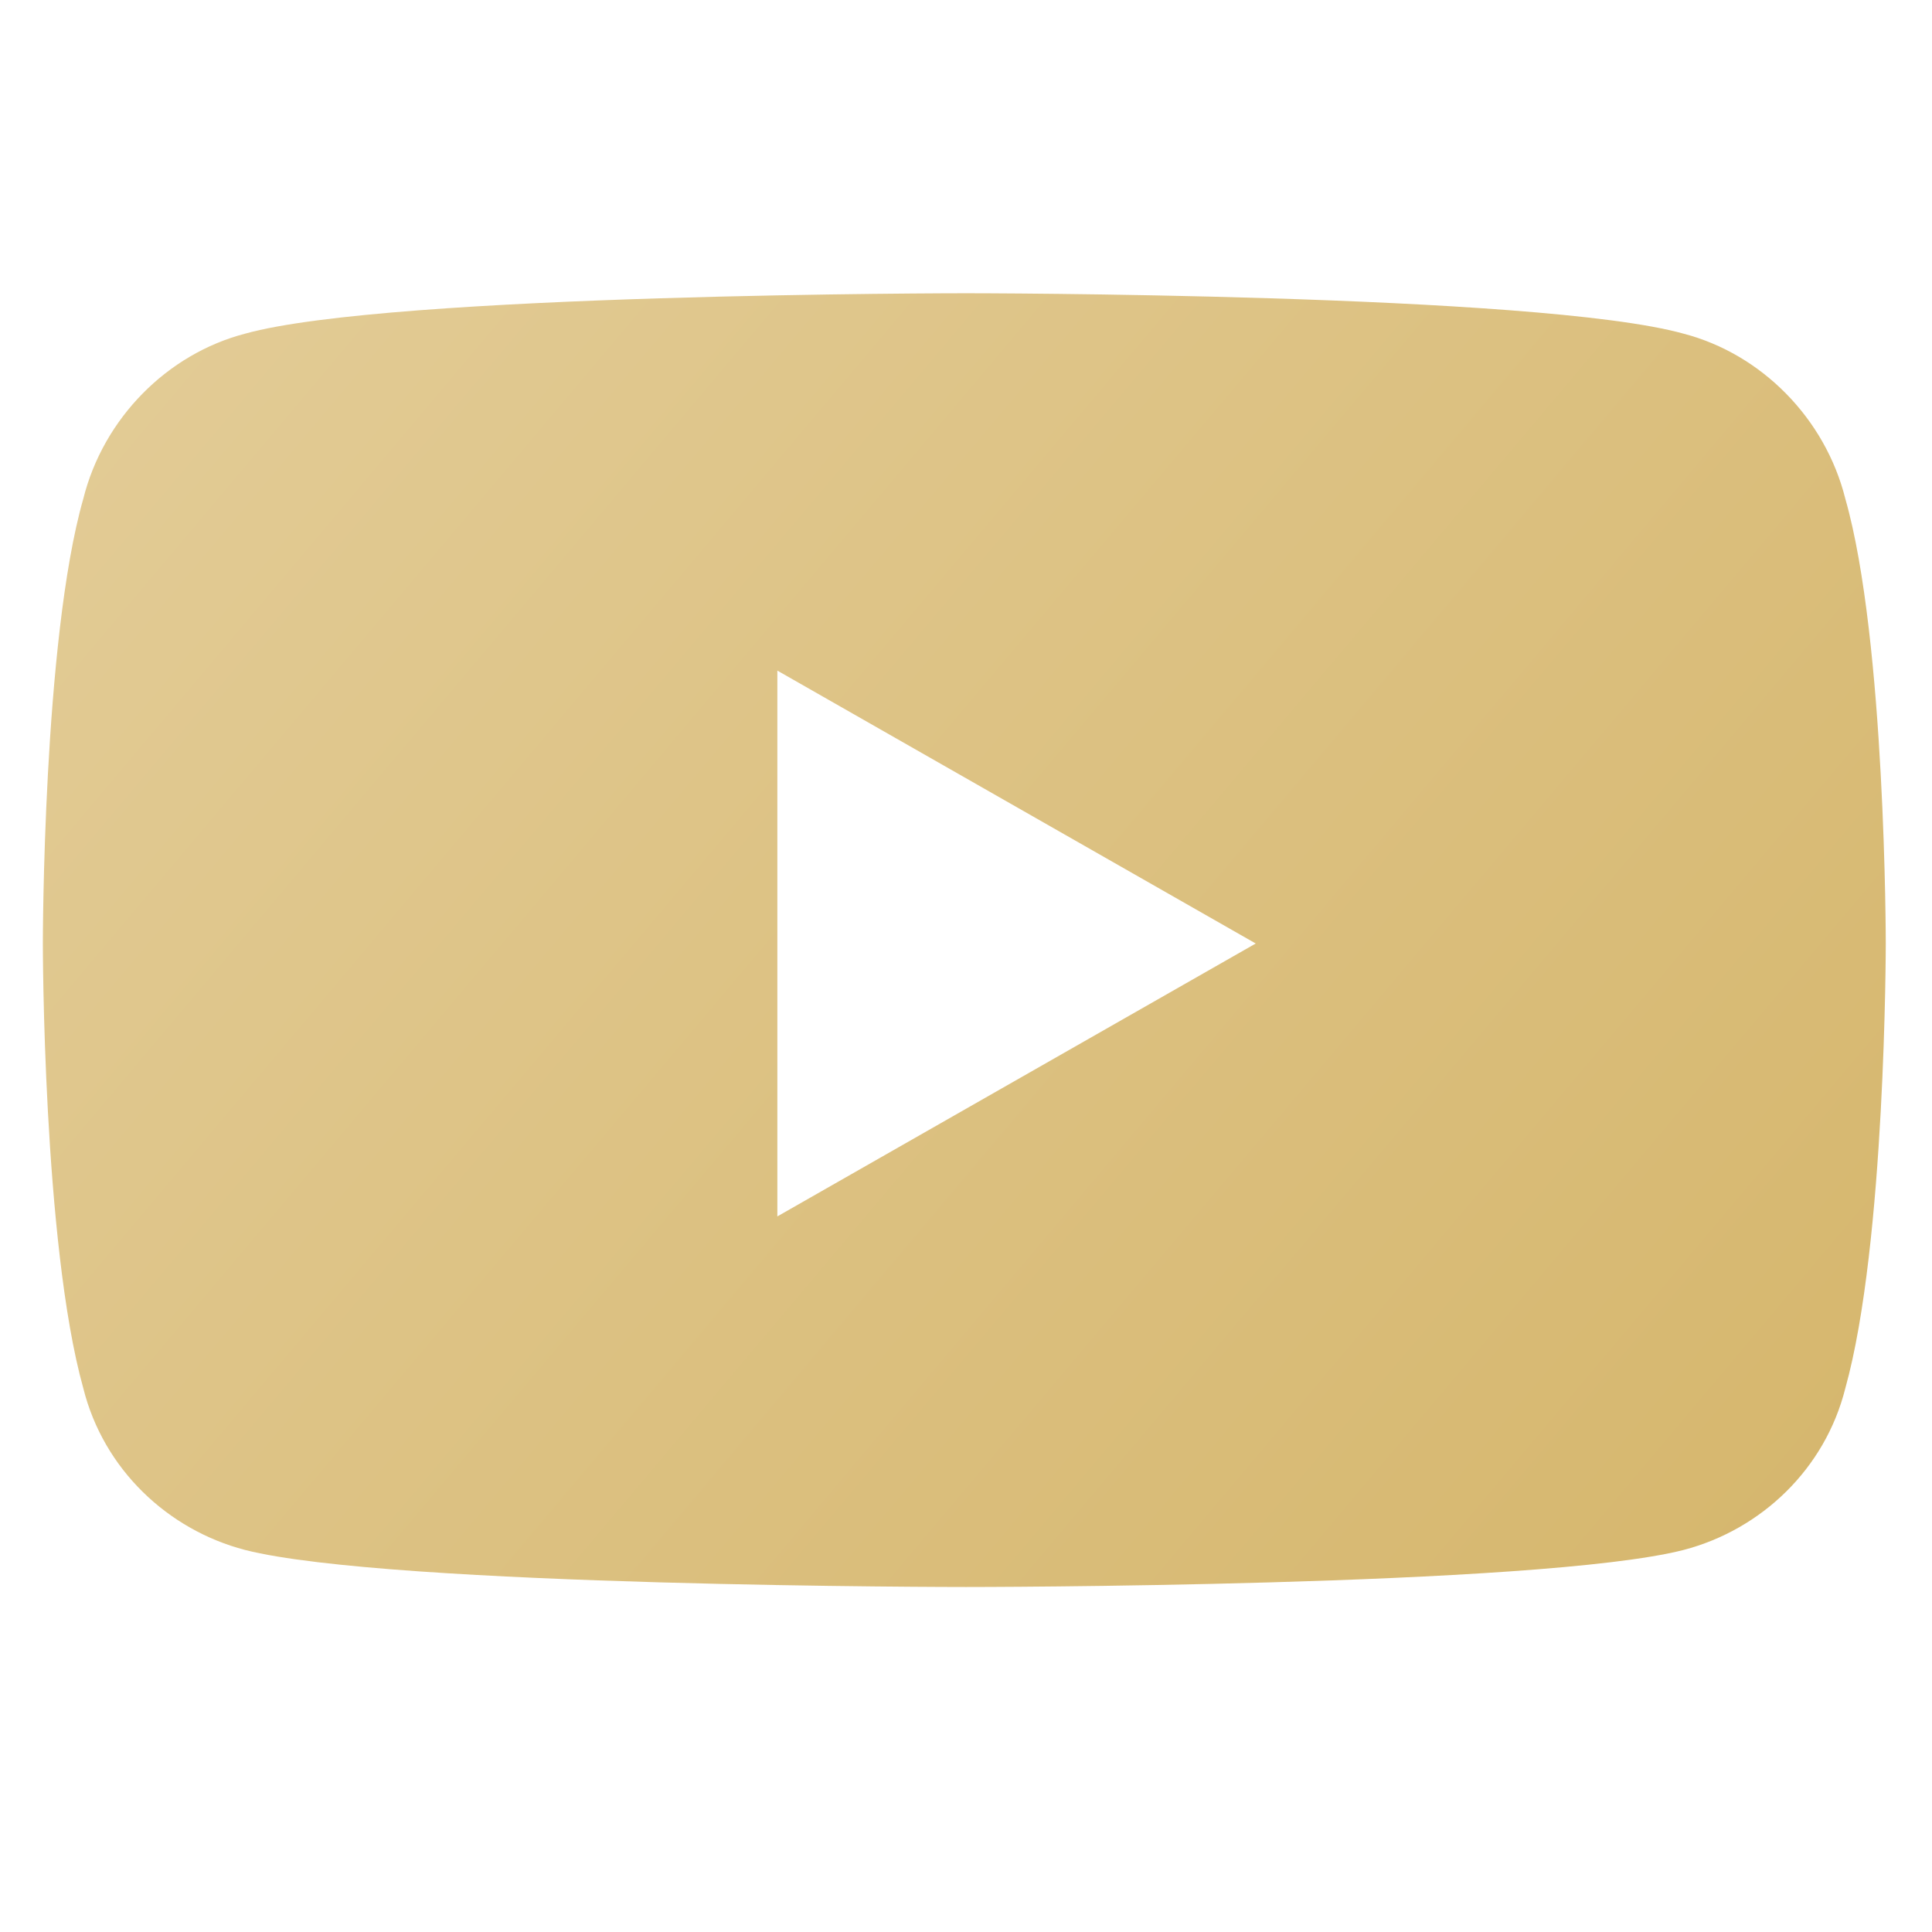 <svg width="28" height="28" viewBox="0 0 28 28" fill="none" xmlns="http://www.w3.org/2000/svg">
<path d="M26.744 7.229C26.451 6.057 25.523 5.129 24.4 4.836C22.301 4.25 14 4.25 14 4.25C14 4.25 5.65 4.25 3.551 4.836C2.428 5.129 1.5 6.057 1.207 7.229C0.621 9.279 0.621 13.674 0.621 13.674C0.621 13.674 0.621 18.02 1.207 20.119C1.5 21.291 2.428 22.17 3.551 22.463C5.65 23 14 23 14 23C14 23 22.301 23 24.4 22.463C25.523 22.17 26.451 21.291 26.744 20.119C27.33 18.02 27.33 13.674 27.33 13.674C27.33 13.674 27.33 9.279 26.744 7.229ZM11.266 17.629V9.719L18.199 13.674L11.266 17.629Z" fill="url(#paint0_linear_1135_6783)"/>
<defs>
<linearGradient id="paint0_linear_1135_6783" x1="-16.893" y1="-13.19" x2="47.901" y2="41.422" gradientUnits="userSpaceOnUse">
<stop stop-color="#EDDDB8"/>
<stop offset="1" stop-color="#CAA347"/>
</linearGradient>
</defs>
</svg>
